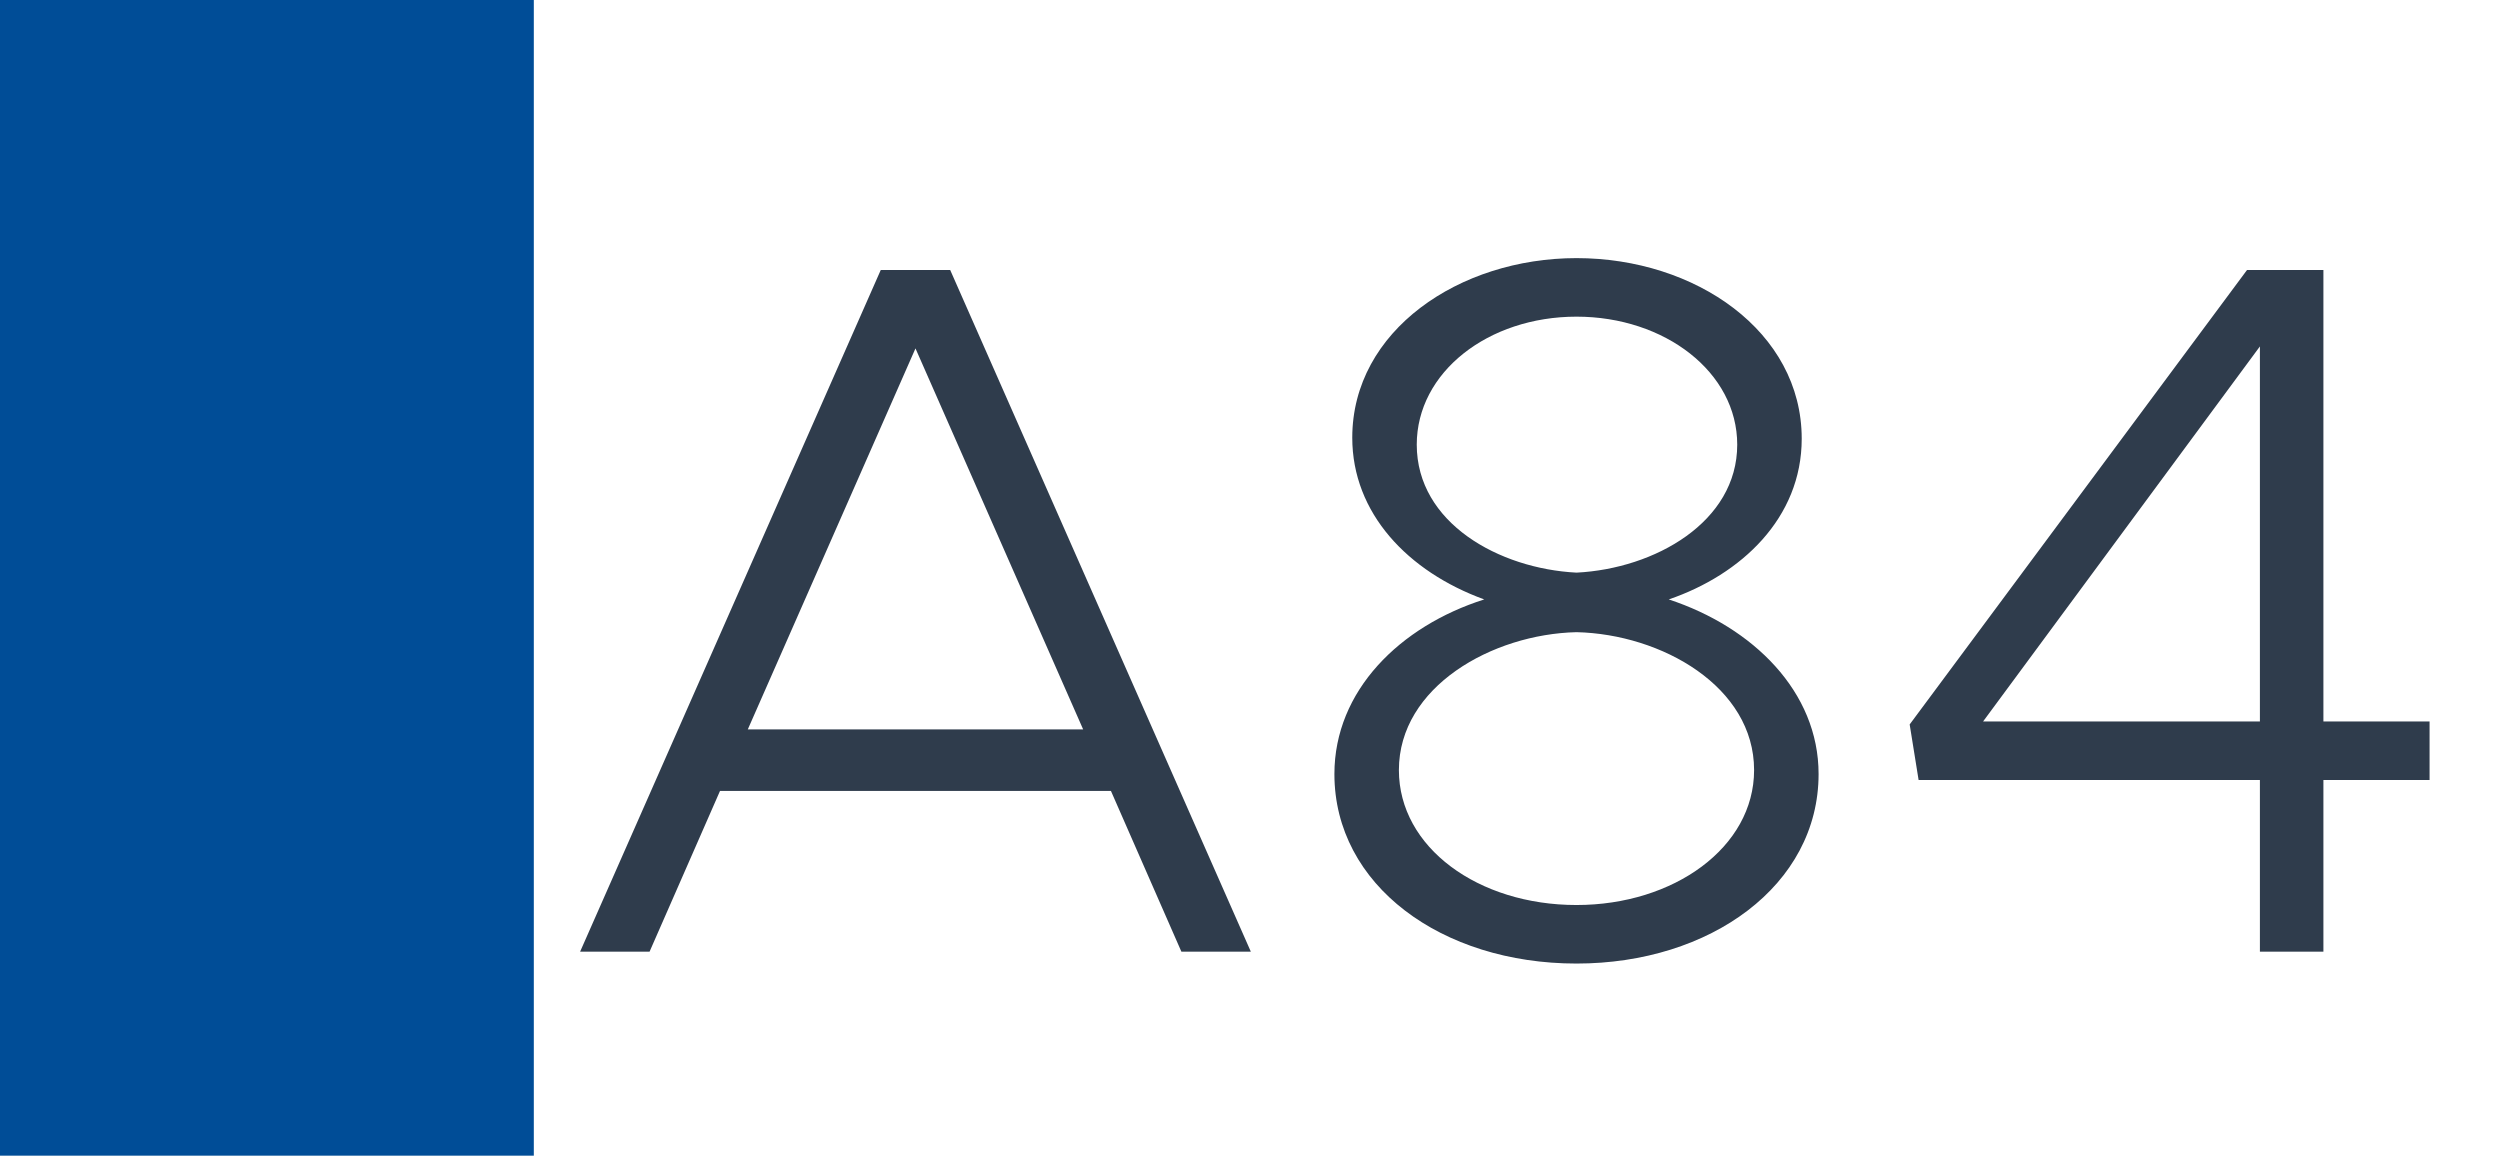 <svg width="1789" height="827" viewBox="0 0 1789 827" fill="none" xmlns="http://www.w3.org/2000/svg">
<rect width="1789" height="827" fill="white"/>
<rect width="382" height="827" fill="#004D97"/>
<path d="M845.394 681L794.984 565.98H515.244L464.834 681H415.134L630.264 193.23H679.964L895.094 681H845.394ZM535.124 521.96H775.104L655.114 249.32L535.124 521.96ZM1128.14 689.52C1031.58 689.52 954.9 633.43 954.9 553.91C954.9 494.27 1001.76 448.12 1062.11 428.95C1007.44 409.07 967.68 367.18 967.68 313.22C967.68 236.54 1044.36 184.71 1128.14 184.71C1213.34 184.71 1289.31 237.25 1289.31 313.93C1289.31 370.73 1246 411.2 1194.17 428.95C1254.52 448.83 1301.38 494.98 1301.38 553.91C1301.38 633.43 1223.99 689.52 1128.14 689.52ZM1128.14 409.78C1184.23 406.94 1243.16 373.57 1243.16 318.19C1243.16 266.36 1191.33 226.6 1128.14 226.6C1064.95 226.6 1013.83 266.36 1013.83 318.19C1013.83 374.28 1072.76 406.94 1128.14 409.78ZM1128.14 647.63C1197.72 647.63 1255.23 606.45 1255.23 551.07C1255.23 491.43 1189.2 453.8 1128.14 452.38C1067.79 453.8 1001.05 491.43 1001.05 551.07C1001.05 606.45 1057.85 647.63 1128.14 647.63ZM1617.19 681V558.17H1372.95L1366.56 518.41L1607.96 193.23H1662.63V516.28H1738.6V558.17H1662.63V681H1617.19ZM1419.1 516.28H1617.19V247.9L1419.1 516.28Z" fill="#2F3C4C"/>
</svg>
